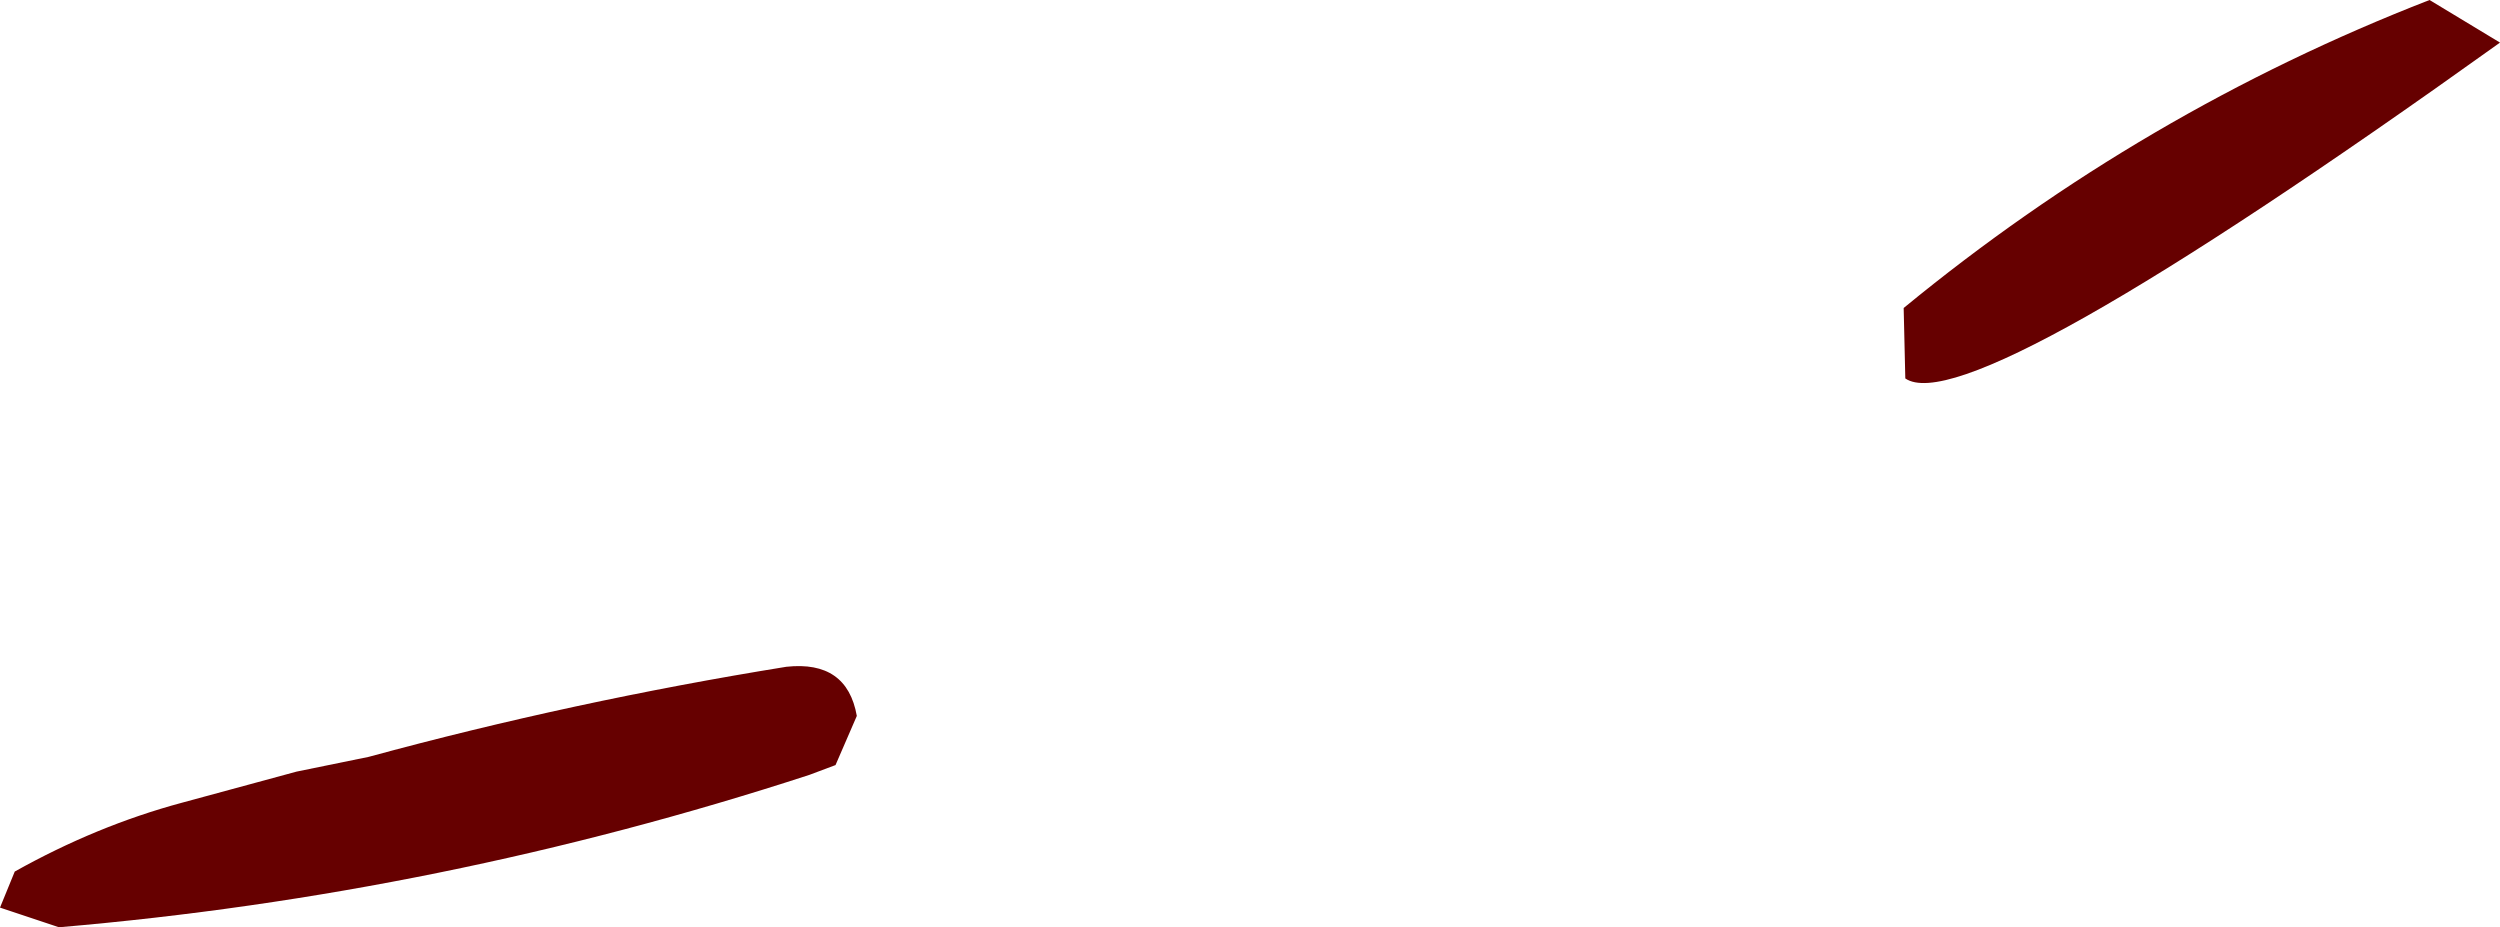 <?xml version="1.0" encoding="UTF-8" standalone="no"?>
<svg xmlns:xlink="http://www.w3.org/1999/xlink" height="28.3px" width="76.3px" xmlns="http://www.w3.org/2000/svg">
  <g transform="matrix(1.0, 0.0, 0.0, 1.0, 40.7, 25.25)">
    <path d="M-29.45 -2.15 Q-23.2 -3.85 -16.7 -4.9 -14.85 -5.1 -14.55 -3.4 L-15.2 -1.9 -16.0 -1.6 Q-27.2 2.05 -38.9 3.05 L-40.7 2.45 -40.25 1.35 Q-37.75 -0.05 -35.15 -0.75 L-31.65 -1.7 -29.45 -2.15 M17.45 -13.7 L17.4 -15.85 Q24.7 -21.85 33.45 -25.25 L35.6 -23.95 Q19.4 -12.35 17.45 -13.7" fill="#660000" fill-rule="evenodd" stroke="none"/>
  </g>
</svg>
